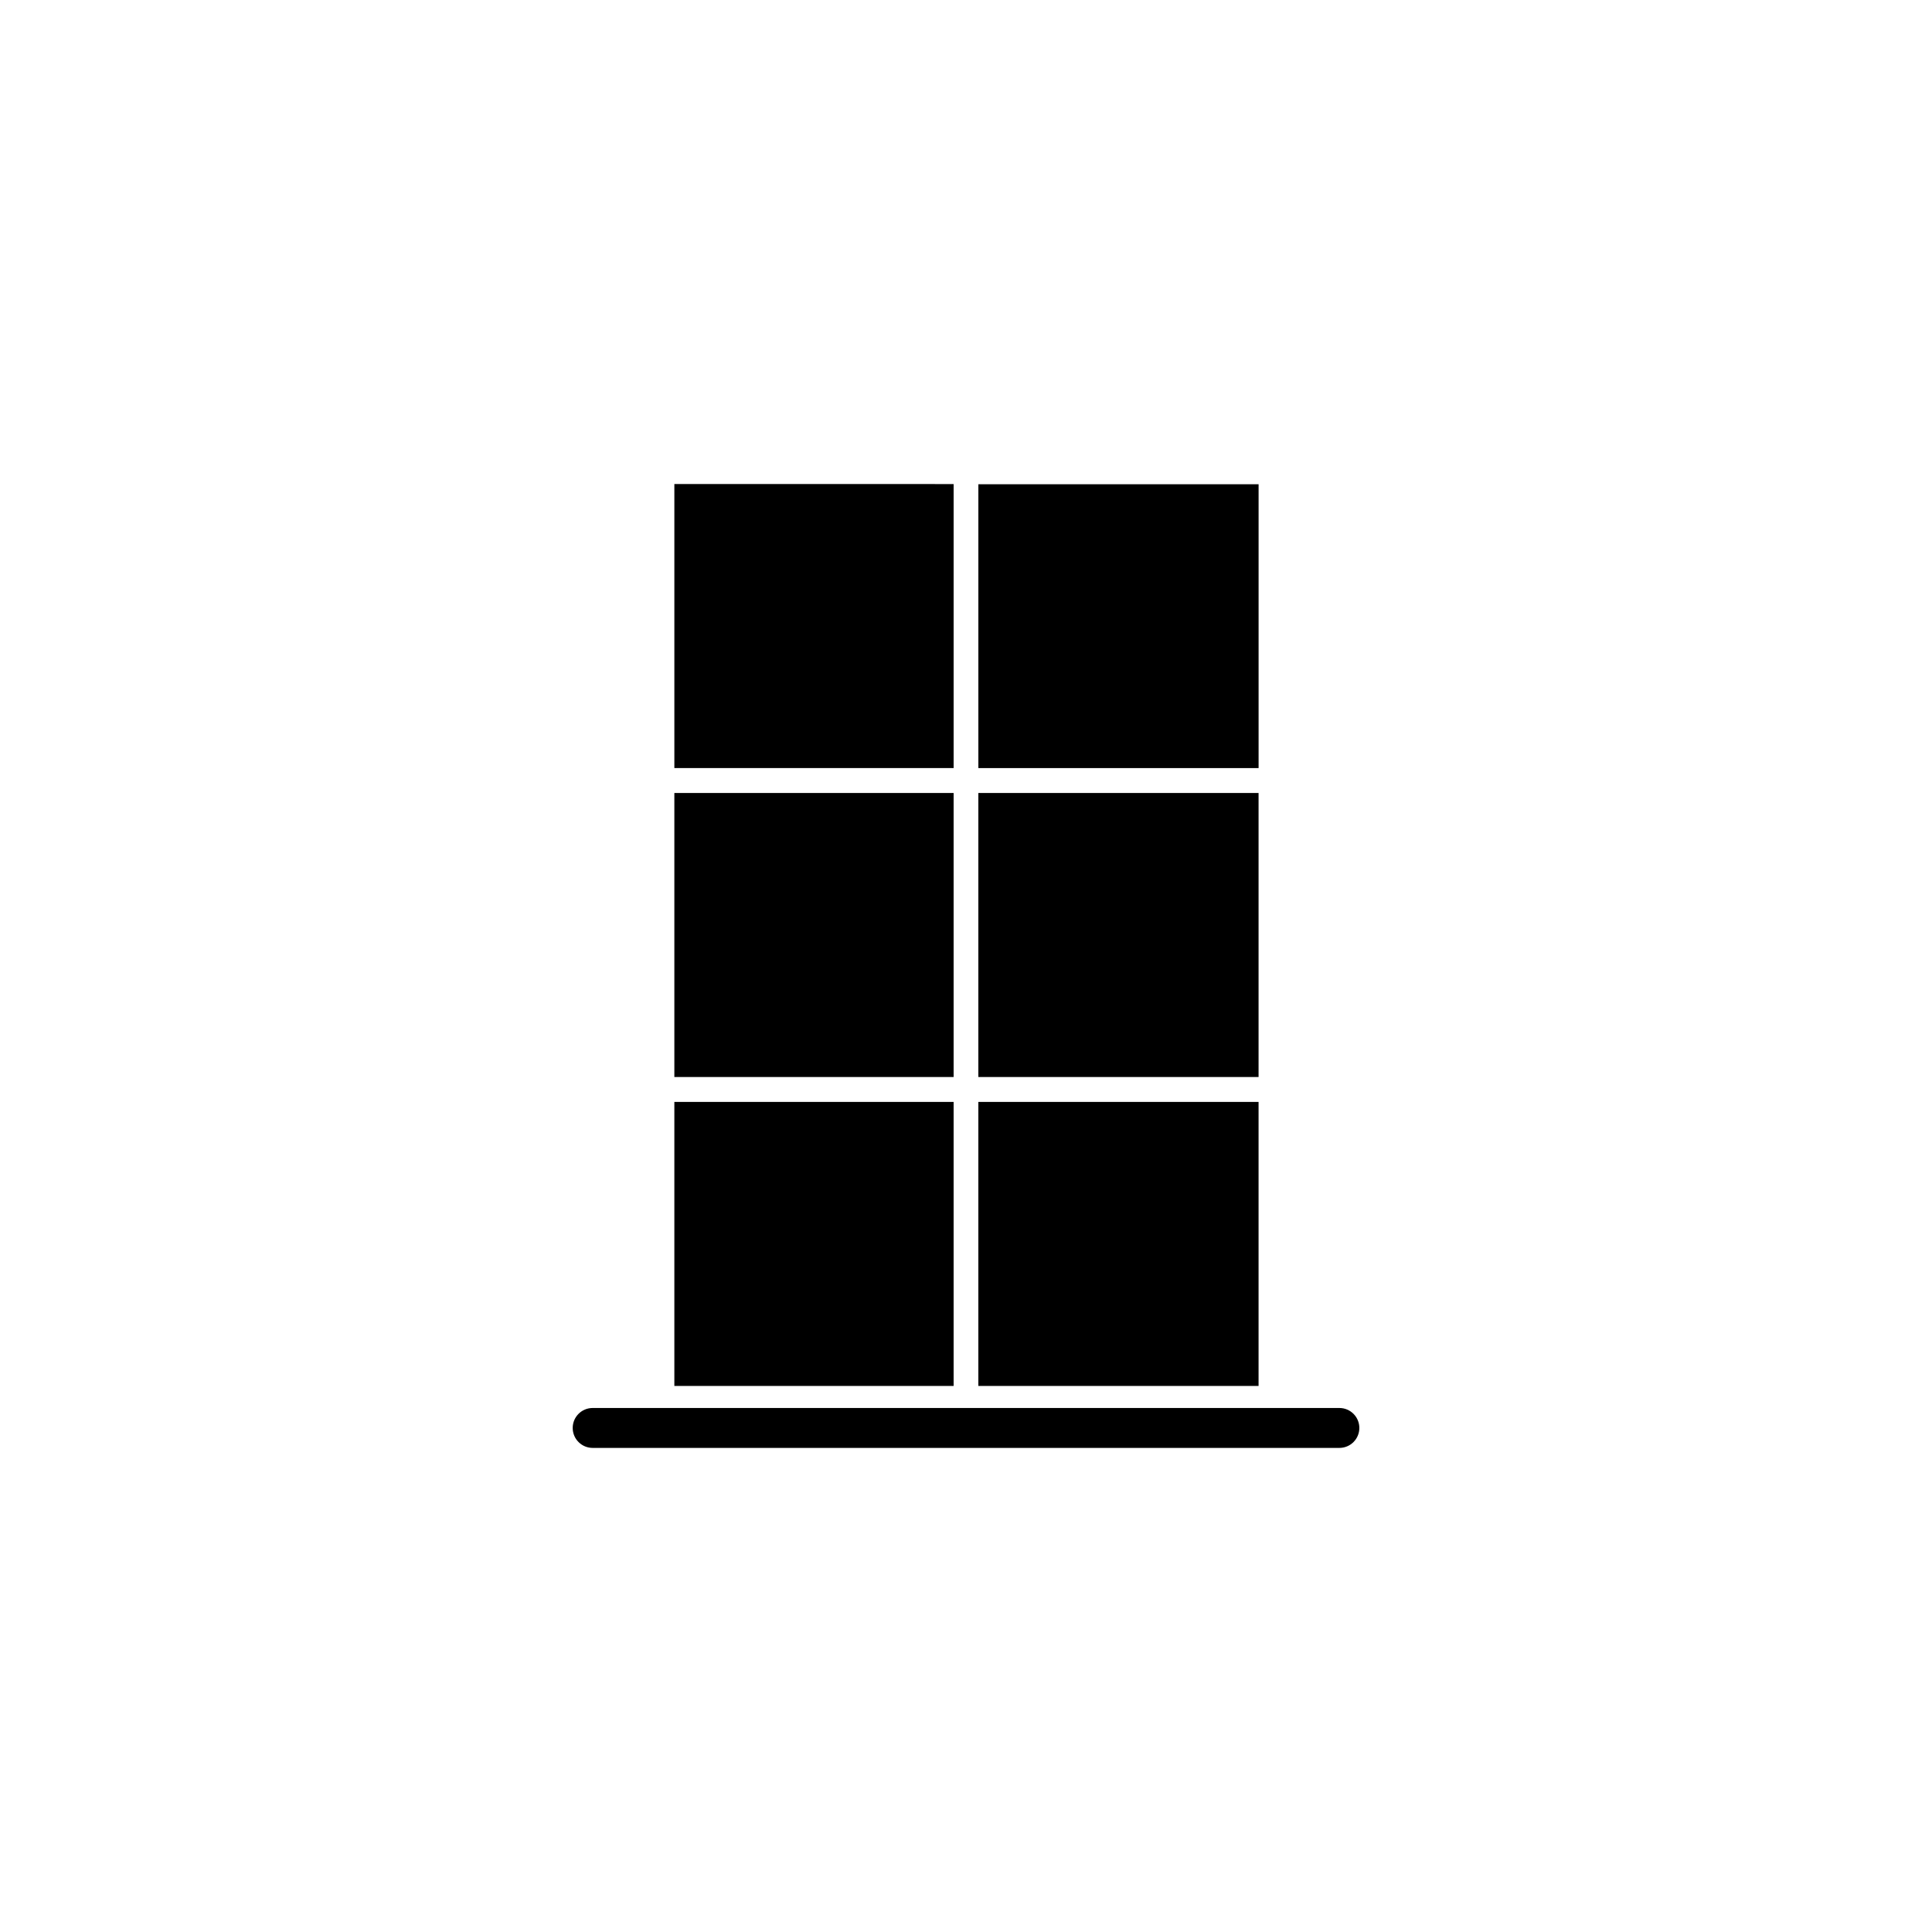 <?xml version="1.0" encoding="UTF-8"?>
<!-- Uploaded to: SVG Repo, www.svgrepo.com, Generator: SVG Repo Mixer Tools -->
<svg fill="#000000" width="800px" height="800px" version="1.1" viewBox="144 144 512 512" xmlns="http://www.w3.org/2000/svg">
 <g>
  <path d="m498.95 527.71h-197.89c-2.922 0-5.289-2.367-5.289-5.289s2.367-5.289 5.289-5.289h197.89c2.922 0 5.289 2.367 5.289 5.289 0.004 2.922-2.367 5.289-5.289 5.289z"/>
  <path d="m403.27 436.02h74.262v75.27h-74.262z"/>
  <path d="m322.71 436.02h74.008v75.27h-74.008z"/>
  <path d="m322.71 354.15h74.008v75.27h-74.008z"/>
  <path d="m403.27 354.15h74.262v75.27h-74.262z"/>
  <path d="m477.54 272.28v75.27h-74.262v-75.016-0.203h74.262z"/>
  <path d="m396.72 272.28v0.203 75.066h-74.008v-75.27z"/>
 </g>
</svg>